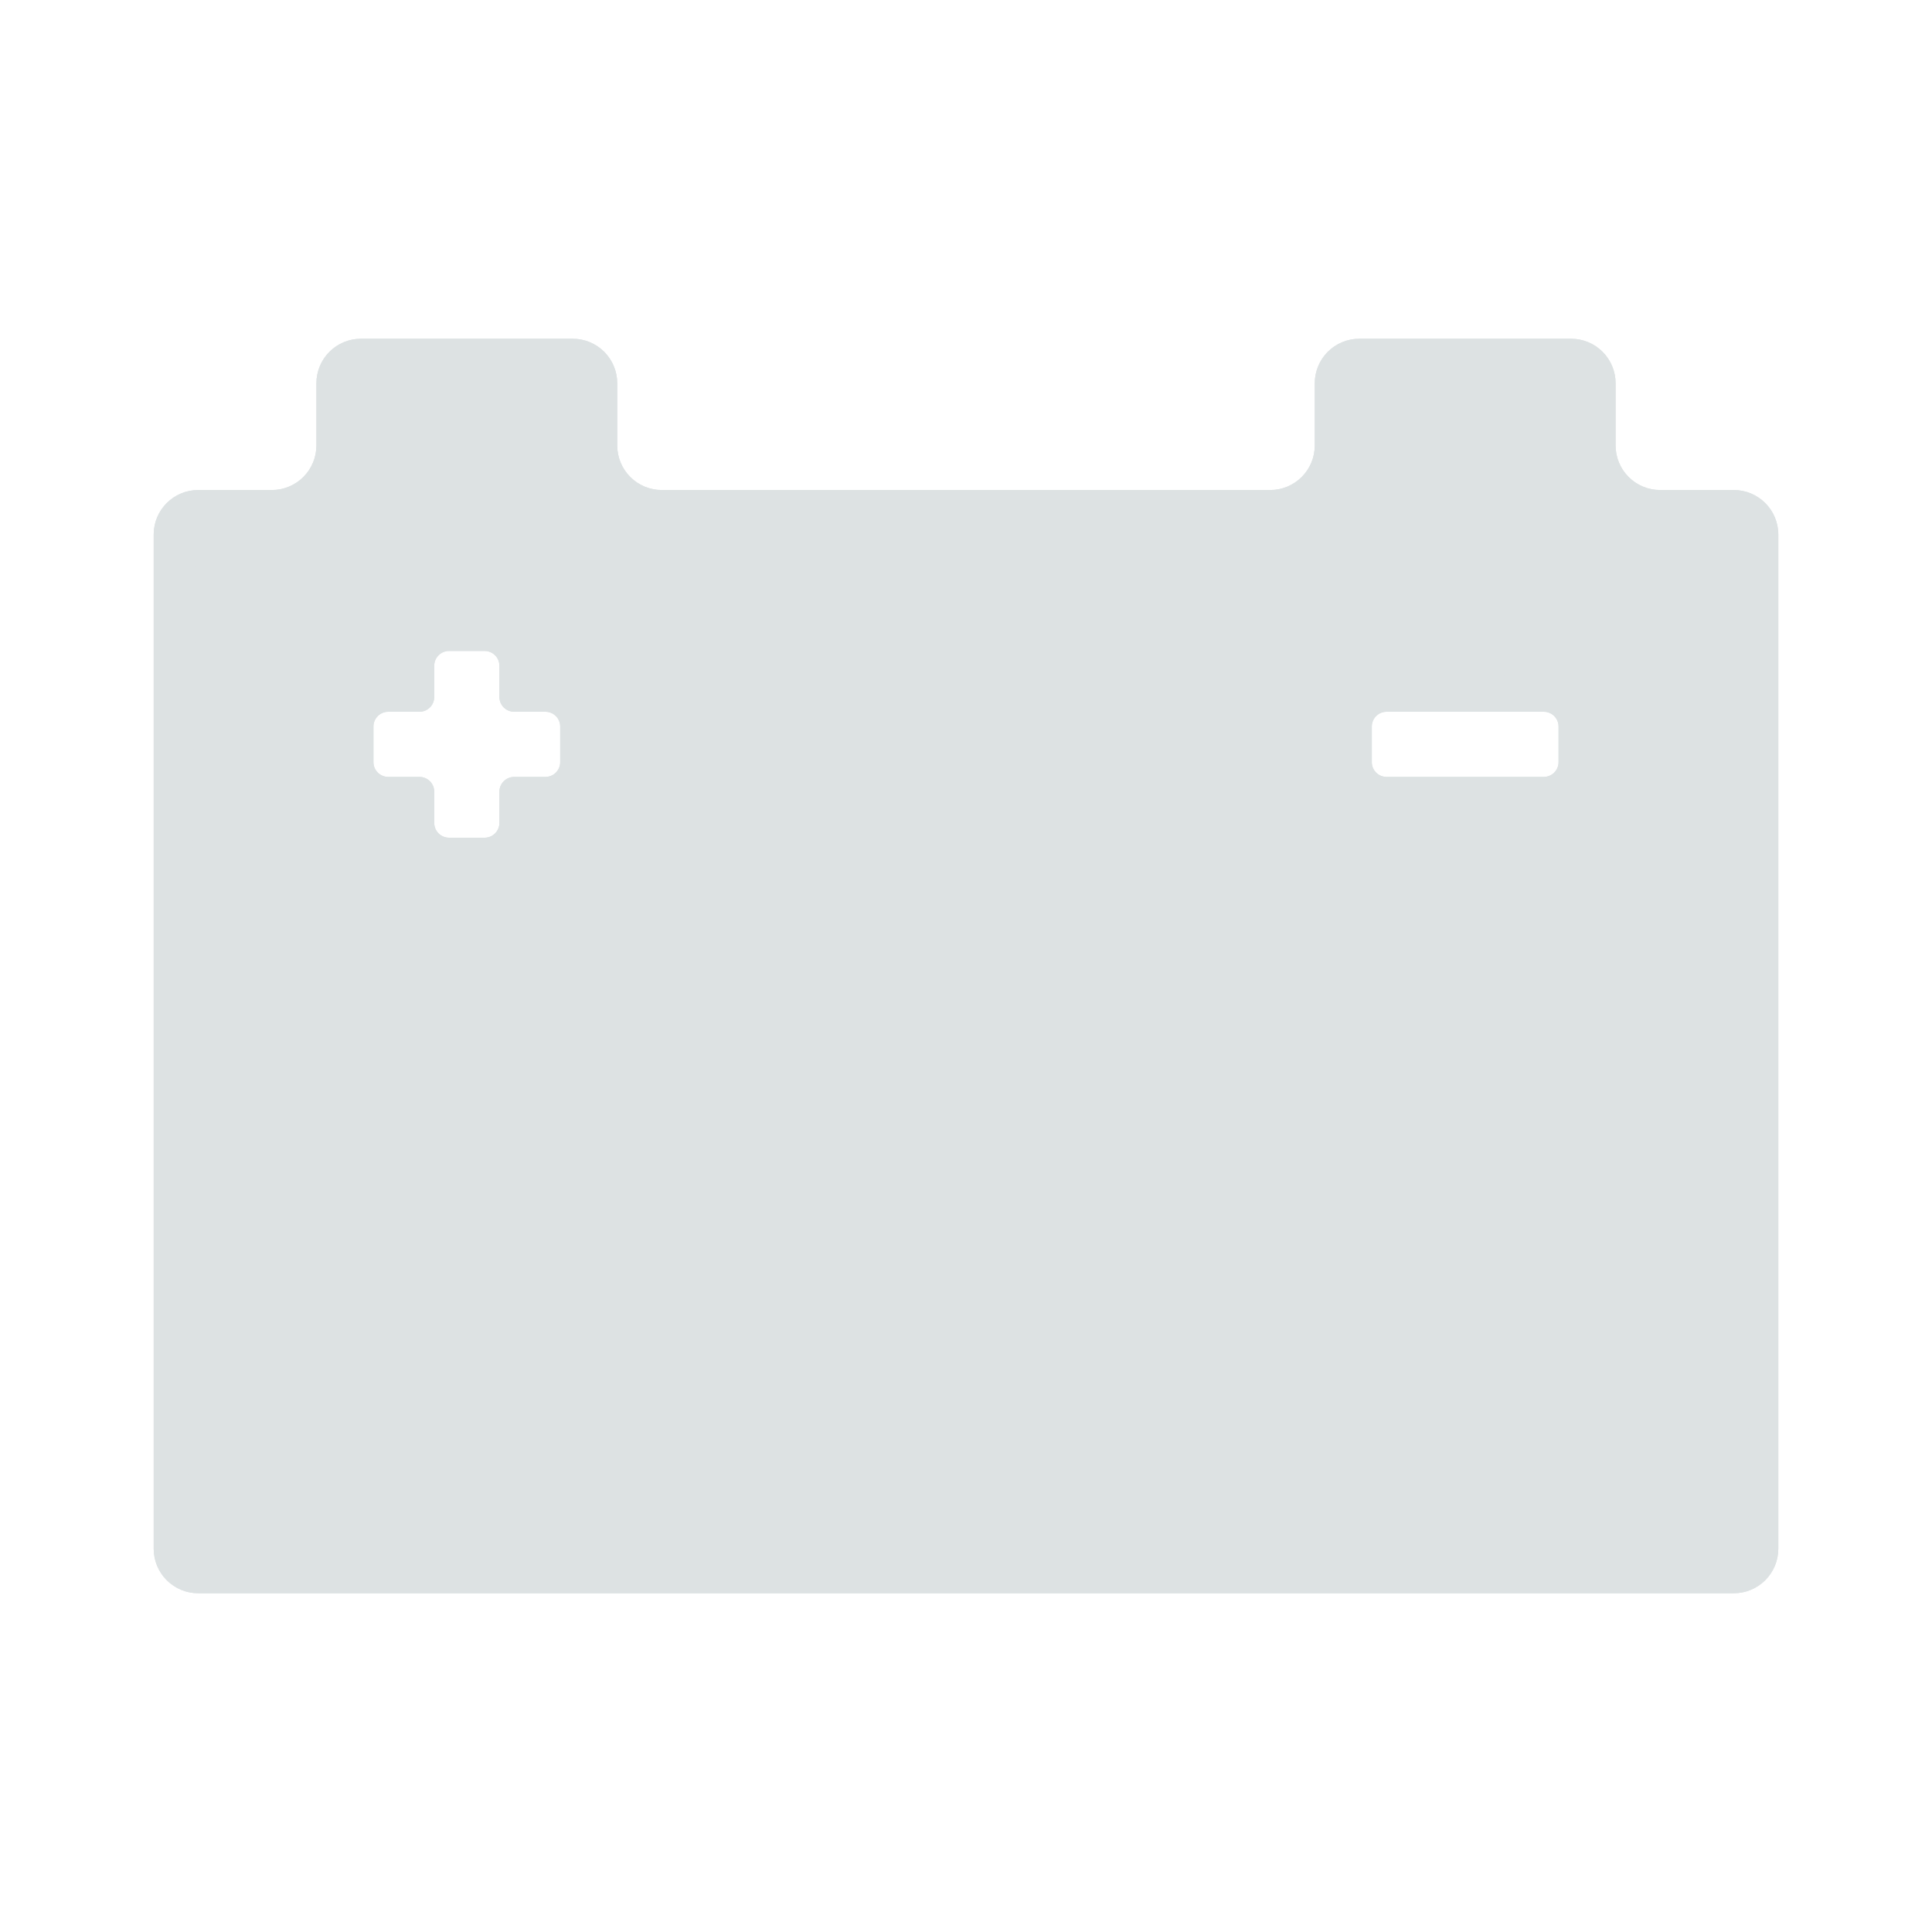 <?xml version="1.0" encoding="UTF-8" standalone="no"?><!DOCTYPE svg PUBLIC "-//W3C//DTD SVG 1.1//EN" "http://www.w3.org/Graphics/SVG/1.1/DTD/svg11.dtd"><svg width="100%" height="100%" viewBox="0 0 500 500" version="1.1" xmlns="http://www.w3.org/2000/svg" xmlns:xlink="http://www.w3.org/1999/xlink" xml:space="preserve" xmlns:serif="http://www.serif.com/" style="fill-rule:evenodd;clip-rule:evenodd;stroke-linejoin:round;stroke-miterlimit:2;"><rect id="icon-battery" x="0" y="0" width="500" height="500" style="fill:none;"/><path d="M418.116,115.298c0,3.055 1.214,5.986 3.374,8.146c2.161,2.16 5.091,3.374 8.146,3.374l19.069,0c6.363,0 11.52,5.158 11.52,11.52l0,262.472c0,3.055 -1.213,5.985 -3.374,8.146c-2.16,2.16 -5.09,3.374 -8.146,3.374l-397.41,-0c-3.056,-0 -5.986,-1.214 -8.146,-3.374c-2.161,-2.161 -3.374,-5.091 -3.374,-8.146l-0,-262.472c-0,-6.362 5.157,-11.52 11.52,-11.52l19.069,0c3.055,0 5.985,-1.214 8.146,-3.374c2.16,-2.16 3.374,-5.091 3.374,-8.146l-0,-16.108c-0,-3.055 1.213,-5.985 3.374,-8.146c2.16,-2.16 5.09,-3.374 8.146,-3.374l54.819,0c3.055,0 5.985,1.214 8.146,3.374c2.16,2.161 3.374,5.091 3.374,8.146l-0,16.108c-0,3.055 1.213,5.986 3.374,8.146c2.16,2.16 5.09,3.374 8.146,3.374l157.474,0c3.056,0 5.986,-1.214 8.146,-3.374c2.161,-2.16 3.374,-5.091 3.374,-8.146l0,-16.108c0,-3.055 1.214,-5.985 3.374,-8.146c2.161,-2.16 5.091,-3.374 8.146,-3.374l54.819,0c3.056,0 5.986,1.214 8.146,3.374c2.161,2.161 3.374,5.091 3.374,8.146l0,16.108Zm-305.734,89.588l-0,8.09c-0,1.013 0.403,1.985 1.119,2.701c0.717,0.717 1.689,1.12 2.702,1.12l9.22,-0c1.014,-0 1.986,-0.403 2.702,-1.12c0.717,-0.716 1.119,-1.688 1.119,-2.701l0,-8.09c0,-1.014 0.403,-1.986 1.119,-2.702c0.717,-0.717 1.689,-1.119 2.702,-1.119l8.09,-0c1.014,-0 1.985,-0.403 2.702,-1.119c0.717,-0.717 1.119,-1.689 1.119,-2.702l0,-9.221c0,-1.013 -0.402,-1.985 -1.119,-2.702c-0.717,-0.716 -1.688,-1.119 -2.702,-1.119l-8.09,0c-1.013,0 -1.985,-0.402 -2.702,-1.119c-0.716,-0.716 -1.119,-1.688 -1.119,-2.702l0,-8.089c0,-1.014 -0.402,-1.986 -1.119,-2.702c-0.716,-0.717 -1.688,-1.119 -2.702,-1.119l-9.22,-0c-1.013,-0 -1.985,0.402 -2.702,1.119c-0.716,0.716 -1.119,1.688 -1.119,2.702l-0,8.089c-0,1.014 -0.403,1.986 -1.119,2.702c-0.717,0.717 -1.689,1.119 -2.702,1.119l-8.09,0c-1.013,0 -1.985,0.403 -2.702,1.119c-0.716,0.717 -1.119,1.689 -1.119,2.702l0,9.221c0,1.013 0.403,1.985 1.119,2.702c0.717,0.716 1.689,1.119 2.702,1.119l8.09,-0c1.013,-0 1.985,0.402 2.702,1.119c0.716,0.716 1.119,1.688 1.119,2.702Zm287.147,-20.684l-40.684,0c-1.014,0 -1.985,0.403 -2.702,1.119c-0.717,0.717 -1.119,1.689 -1.119,2.702l-0,9.221c-0,1.013 0.402,1.985 1.119,2.702c0.717,0.716 1.688,1.119 2.702,1.119l40.684,-0c1.013,-0 1.985,-0.403 2.702,-1.119c0.716,-0.717 1.119,-1.689 1.119,-2.702l-0,-9.221c-0,-1.013 -0.403,-1.985 -1.119,-2.702c-0.717,-0.716 -1.689,-1.119 -2.702,-1.119Z" style="fill:#dde2e3;"/><path d="M418.116,115.298c0,3.055 1.214,5.986 3.374,8.146c2.161,2.16 5.091,3.374 8.146,3.374l19.069,0c6.363,0 11.52,5.158 11.52,11.52l0,262.472c0,3.055 -1.213,5.985 -3.374,8.146c-2.16,2.16 -5.09,3.374 -8.146,3.374l-397.41,-0c-3.056,-0 -5.986,-1.214 -8.146,-3.374c-2.161,-2.161 -3.374,-5.091 -3.374,-8.146l-0,-262.472c-0,-6.362 5.157,-11.52 11.52,-11.52l19.069,0c3.055,0 5.985,-1.214 8.146,-3.374c2.16,-2.16 3.374,-5.091 3.374,-8.146l-0,-16.108c-0,-3.055 1.213,-5.985 3.374,-8.146c2.16,-2.16 5.09,-3.374 8.146,-3.374l54.819,0c3.055,0 5.985,1.214 8.146,3.374c2.16,2.161 3.374,5.091 3.374,8.146l-0,16.108c-0,3.055 1.213,5.986 3.374,8.146c2.16,2.16 5.09,3.374 8.146,3.374l157.474,0c3.056,0 5.986,-1.214 8.146,-3.374c2.161,-2.16 3.374,-5.091 3.374,-8.146l0,-16.108c0,-3.055 1.214,-5.985 3.374,-8.146c2.161,-2.16 5.091,-3.374 8.146,-3.374l54.819,0c3.056,0 5.986,1.214 8.146,3.374c2.161,2.161 3.374,5.091 3.374,8.146l0,16.108Zm0,0l-15.5,0l3.07,-12.407c-16.965,0.93 -34.012,0.661 -50.974,-0.384c-0.047,4.915 -0.144,13.676 -0.166,14.072c-0.765,14.215 -12.738,24.517 -25.765,24.393c-156.92,-1.487 -156.958,-1.088 -161.379,-1.824c-12.144,-2.022 -20.249,-12.659 -20.145,-23.811c0.139,-14.821 0.076,-14.822 0.153,-16.109c0.001,-0.013 0.002,-0.025 0.004,-0.036l-54.009,0.117c0,-0.026 -0.014,-0.076 -0.017,-0.105c-0.009,0.003 -0.018,0.009 -0.018,0.022c-0.135,15.842 -0.03,15.846 -0.231,18.051c-1.108,12.15 -11.443,20.831 -22.741,20.737c-19.119,-0.16 -19.236,-0.38 -19.593,0.006c-0.091,0.098 -0.15,0.217 -0.151,0.353c-0.179,21.014 -2.23,262.135 -2.198,262.684c0.098,1.712 1.611,2.715 2.801,2.723l223.461,1.36c80.214,0.273 160.047,-0.205 173.964,-0.288c2.157,-0.013 3.974,-1.788 3.962,-3.993l-0.81,-111.662l-1.62,-150.827c-0.007,-0.567 -0.532,-1.345 -1.398,-1.322c-1.729,0.048 -18.112,0.495 -21.625,0.126c-5.329,-0.56 -10.299,-3.053 -13.949,-7.032c-5.981,-6.519 -5.81,-14.033 -5.83,-14.777l10.704,-0.067Zm-315.215,100.323c-2.307,-0.187 -4.384,-0.36 -4.663,-0.399c-8.855,-1.257 -15.373,-8.789 -15.428,-17.54c-0.002,-0.217 0.842,-11.113 0.931,-11.737c1.153,-8.047 7.897,-14.076 15.917,-14.319c0.135,-0.004 0.271,-0.017 0.406,-0.007c0.576,0.043 1.073,0.081 1.513,0.116c0.053,-0.674 0.093,-1.138 0.108,-1.247c1.029,-7.152 7.121,-12.39 14.165,-12.42c0.297,-0.001 10.646,0.736 11.238,0.822c6.603,0.961 11.419,6.593 11.435,13.077c0.001,0.518 -0.027,0.632 -0.286,4.21c3.217,0.184 3.463,0.187 4.351,0.315c6.795,0.985 10.124,7.064 9.935,11.485c-0.319,7.454 -0.349,7.451 -0.365,9.311c-0.046,5.425 -4.183,10.785 -10.959,10.915c-1.405,0.027 -2.811,0.054 -4.217,0.082c0.277,4.452 0.355,4.7 0.207,6.152c-0.564,5.563 -5.066,10.412 -11.462,10.775c-0.768,0.044 -0.765,0.075 -9.581,0.845c-1.266,0.111 -2.906,-0.256 -3.153,-0.311c-4.937,-1.104 -8.916,-4.982 -10.092,-10.125Zm9.481,-10.735l-0,8.09c-0,1.013 0.403,1.985 1.119,2.701c0.717,0.717 1.689,1.12 2.702,1.12l9.22,-0c1.014,-0 1.986,-0.403 2.702,-1.12c0.717,-0.716 1.119,-1.688 1.119,-2.701l0,-8.09c0,-1.014 0.403,-1.986 1.119,-2.702c0.717,-0.717 1.689,-1.119 2.702,-1.119l8.09,-0c1.014,-0 1.985,-0.403 2.702,-1.119c0.717,-0.717 1.119,-1.689 1.119,-2.702l0,-9.221c0,-1.013 -0.402,-1.985 -1.119,-2.702c-0.717,-0.716 -1.688,-1.119 -2.702,-1.119l-8.09,0c-1.013,0 -1.985,-0.402 -2.702,-1.119c-0.716,-0.716 -1.119,-1.688 -1.119,-2.702l0,-8.089c0,-1.014 -0.402,-1.986 -1.119,-2.702c-0.716,-0.717 -1.688,-1.119 -2.702,-1.119l-9.22,-0c-1.013,-0 -1.985,0.402 -2.702,1.119c-0.716,0.716 -1.119,1.688 -1.119,2.702l-0,8.089c-0,1.014 -0.403,1.986 -1.119,2.702c-0.717,0.717 -1.689,1.119 -2.702,1.119l-8.09,0c-1.013,0 -1.985,0.403 -2.702,1.119c-0.716,0.717 -1.119,1.689 -1.119,2.702l0,9.221c0,1.013 0.403,1.985 1.119,2.702c0.717,0.716 1.689,1.119 2.702,1.119l8.09,-0c1.013,-0 1.985,0.402 2.702,1.119c0.716,0.716 1.119,1.688 1.119,2.702Zm287.147,-31.388l-0,-4.796c0.048,0.003 8.439,-0.233 14.348,6.961c2.942,3.58 4.282,7.89 4.281,11.898c-0,0.124 0.007,0.248 -0.006,0.371c-0.345,3.133 -0.72,6.264 -1.068,9.397c-0.006,0.052 0.158,7.611 -6.345,12.927c-3.285,2.686 -7.208,3.865 -10.792,3.854c-1,-0.003 -0.984,-0.177 -12.421,-1.401c-14.645,-1.566 -14.614,-1.855 -29.301,-2.975c-6.511,-0.496 -11.412,-5.913 -11.385,-12.192c0.001,-0.24 0.493,-5.544 0.701,-9.799c0.323,-6.613 5.917,-10.769 11.259,-10.719c5.712,0.053 5.711,0.126 11.418,-0.178c0.992,-0.052 6.352,-0.337 12.378,-1.035c5.019,-0.581 9.549,-1.2 10.379,-1.314c3.286,-0.449 3.267,-0.55 6.554,-0.999Zm-0,10.704l-40.684,0c-1.014,0 -1.985,0.403 -2.702,1.119c-0.717,0.717 -1.119,1.689 -1.119,2.702l-0,9.221c-0,1.013 0.402,1.985 1.119,2.702c0.717,0.716 1.688,1.119 2.702,1.119l40.684,-0c1.013,-0 1.985,-0.403 2.702,-1.119c0.716,-0.717 1.119,-1.689 1.119,-2.702l-0,-9.221c-0,-1.013 -0.403,-1.985 -1.119,-2.702c-0.717,-0.716 -1.689,-1.119 -2.702,-1.119Zm-47.453,-84.733c-0.025,-0.166 -0.113,-0.272 -0.3,-0.285l-0.002,0.001l-0.001,0.002l-0.002,0.002c0.031,0.176 0.142,0.258 0.305,0.28Zm-204.287,-0.278c0.204,0.135 0.418,0.291 0.436,-0.001l0.002,-0.003l-0.001,-0.002l-0.003,0.005l-0.434,0.001Zm258.551,1.059l0.262,-1.061l-0.001,-0.002l-0.001,-0.002l-0.003,-0.001c-0.431,0.025 -0.41,0.482 -0.257,1.066Z" style="fill:#dde2e3;"/></svg>